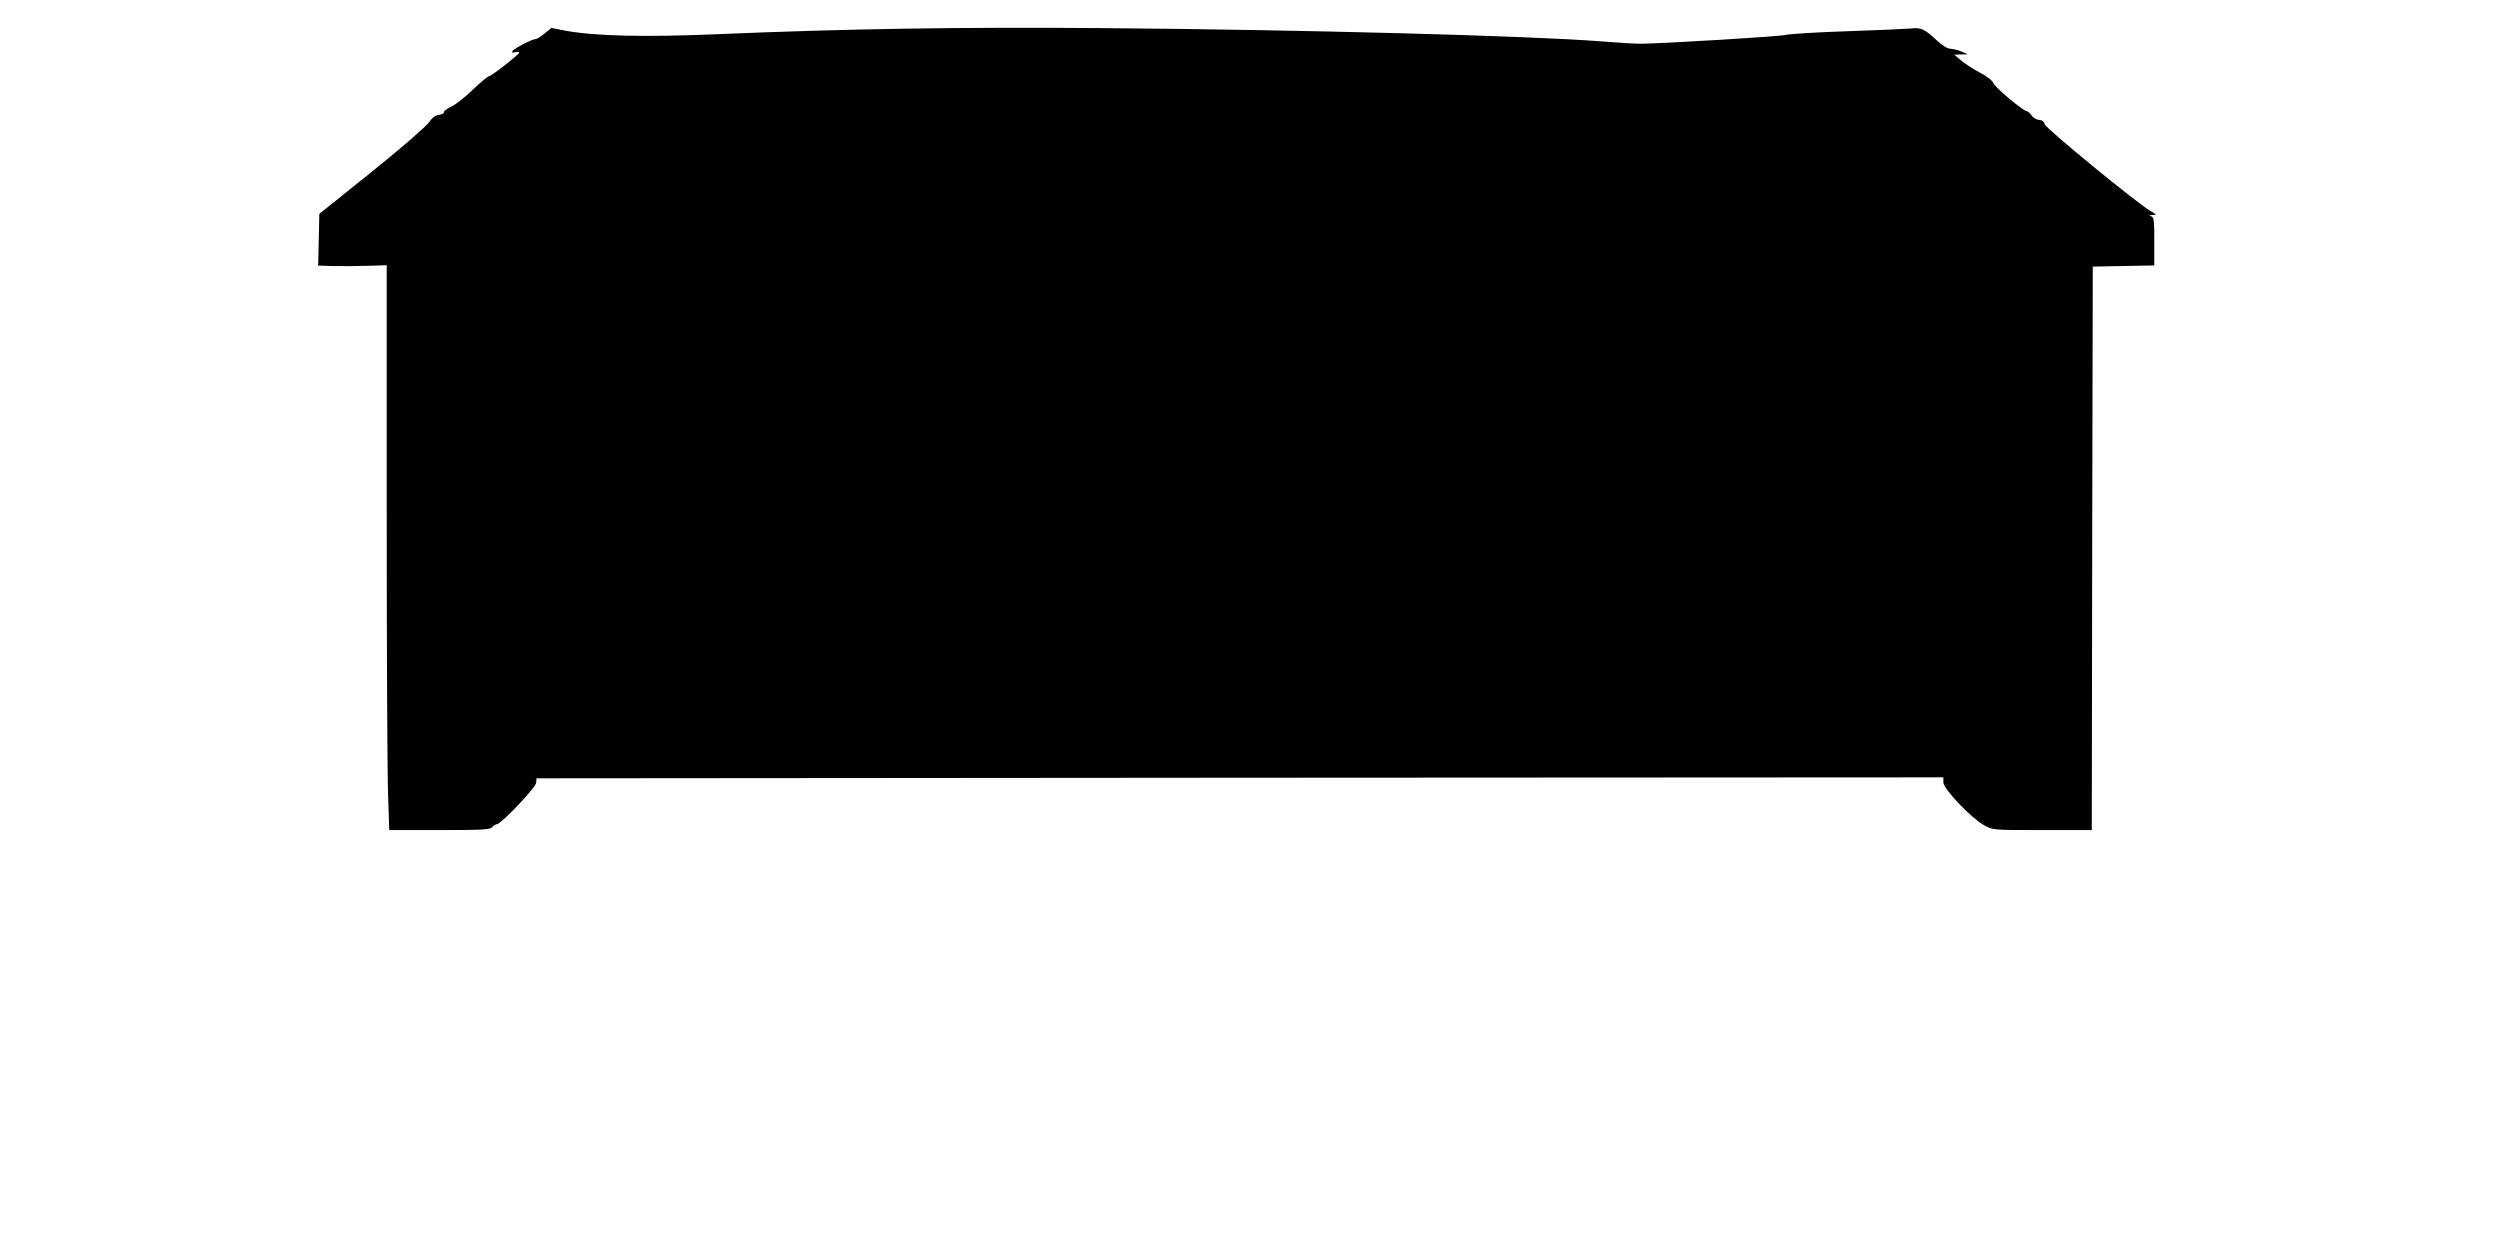  <svg version="1.0" xmlns="http://www.w3.org/2000/svg"
 width="1280pt" height="640pt" viewBox="0 0 1280 640"
 preserveAspectRatio="xMidYMid meet"><g transform="translate(0,640) scale(0.1,-0.1)"
fill="#000000" stroke="none">
<path d="M2789 6229 c-19 -16 -40 -29 -47 -29 -18 0 -109 -48 -118 -61 -5 -9
0 -10 15 -6 12 3 21 2 19 -3 -5 -13 -142 -120 -154 -120 -6 0 -43 -31 -83 -69
-39 -38 -89 -77 -110 -87 -22 -10 -39 -22 -38 -28 1 -6 -10 -12 -26 -14 -18
-2 -35 -15 -52 -40 -14 -20 -145 -134 -292 -252 l-268 -215 -3 -132 -3 -133
73 -2 c40 -1 119 -1 176 1 l102 3 0 -1264 c0 -696 3 -1347 7 -1446 l6 -182
257 0 c217 0 260 2 270 15 7 8 18 15 24 15 21 0 199 187 201 212 l2 23 3601 3
3602 2 0 -26 c0 -33 142 -182 208 -219 44 -25 47 -25 298 -25 l254 0 2 1443 3
1442 158 3 157 3 0 124 c0 109 -2 124 -17 128 -12 3 -10 5 7 6 24 1 24 1 -7
19 -66 37 -542 427 -545 447 -2 13 -11 20 -28 21 -13 1 -31 11 -38 23 -8 11
-19 21 -23 21 -19 0 -164 122 -172 143 -4 13 -33 36 -70 55 -34 18 -78 47 -97
63 l-34 29 34 1 35 1 -30 13 c-16 8 -42 14 -56 15 -16 0 -42 15 -69 40 -68 63
-83 70 -137 64 -26 -2 -174 -9 -328 -14 -154 -5 -296 -14 -315 -19 -30 -8
-608 -43 -740 -45 -25 0 -114 5 -199 12 -368 29 -1536 60 -2551 68 -732 6
-1309 -3 -1975 -31 -378 -16 -626 -10 -781 18 l-71 14 -34 -28z"/>
</g>
</svg>
